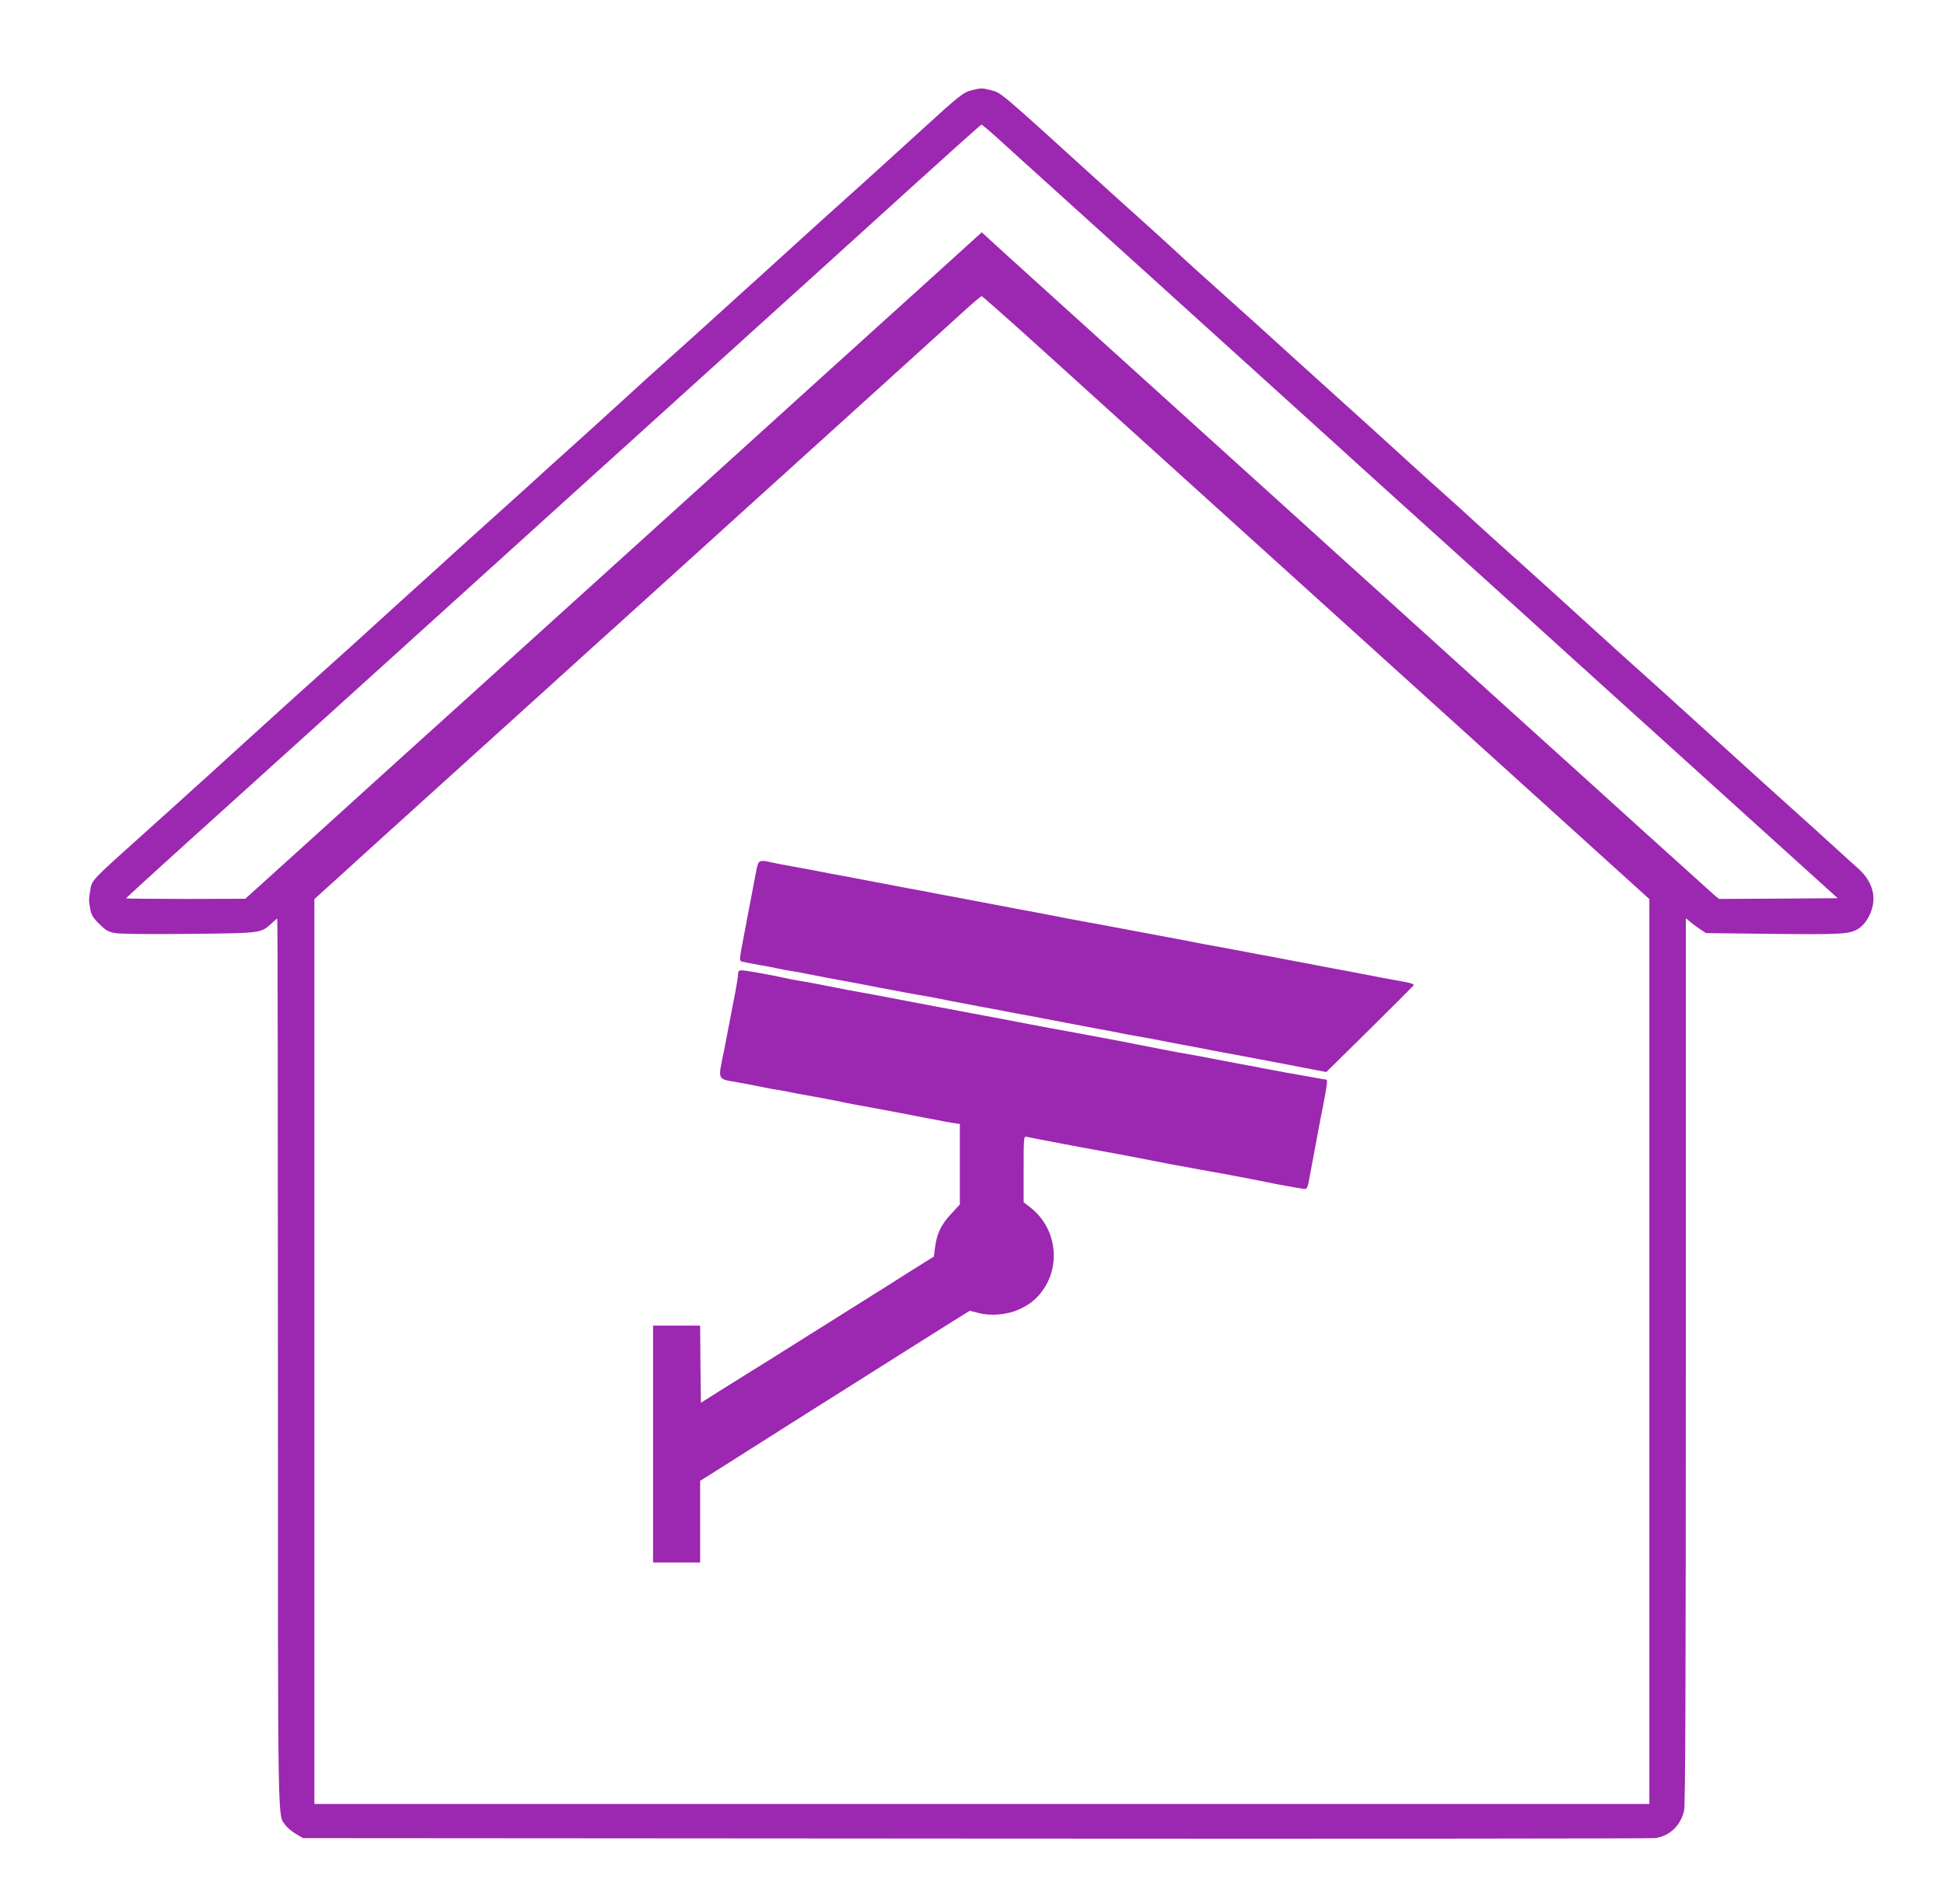 <?xml version="1.0" standalone="no"?>
<!DOCTYPE svg PUBLIC "-//W3C//DTD SVG 20010904//EN"
 "http://www.w3.org/TR/2001/REC-SVG-20010904/DTD/svg10.dtd">
<svg version="1.0" xmlns="http://www.w3.org/2000/svg"
 width="1280pt" height="1254pt" viewBox="0 0 1280 1254"
 preserveAspectRatio="xMidYMid meet">
<g transform="translate(0,1254) scale(0.1,-0.1)"
fill="#9c27b0" stroke="none">
<path d="M6399 11946 c-54 -13 -85 -37 -308 -241 -252 -230 -410 -373 -546
-495 -71 -63 -190 -171 -266 -240 -75 -69 -221 -201 -325 -295 -103 -93 -242
-219 -309 -280 -67 -60 -179 -162 -250 -225 -71 -63 -190 -171 -265 -240 -75
-69 -221 -201 -325 -295 -104 -93 -246 -222 -315 -285 -70 -63 -184 -167 -255
-230 -71 -63 -185 -167 -255 -230 -69 -63 -213 -194 -320 -290 -106 -96 -250
-227 -319 -290 -70 -63 -187 -169 -261 -235 -74 -66 -188 -169 -255 -230 -66
-60 -143 -130 -170 -154 -28 -25 -97 -88 -155 -141 -58 -53 -127 -116 -155
-141 -27 -24 -102 -91 -165 -149 -64 -58 -176 -159 -250 -225 -331 -297 -325
-290 -336 -360 -10 -58 -10 -65 1 -125 6 -35 19 -56 59 -95 43 -43 59 -52 106
-60 32 -6 234 -8 490 -5 478 5 466 4 539 70 18 17 34 30 37 30 2 0 4 -1315 4
-2922 0 -3155 -3 -2974 50 -3048 12 -17 42 -42 68 -57 l47 -28 4425 -3 c2434
-2 4448 0 4476 3 96 11 171 83 193 183 8 39 11 842 11 2964 l0 2911 23 -19
c12 -11 42 -33 66 -50 l44 -29 437 -5 c449 -5 508 -2 565 33 42 26 79 82 94
145 22 91 -12 181 -99 257 -19 16 -91 82 -160 145 -69 63 -186 169 -260 235
-74 66 -188 170 -255 230 -173 157 -498 452 -634 575 -64 58 -179 161 -256
230 -76 69 -198 179 -270 245 -72 66 -216 197 -320 290 -263 236 -311 280
-381 344 -33 31 -118 108 -189 171 -71 63 -188 169 -260 235 -148 135 -236
215 -480 435 -93 84 -210 190 -260 235 -89 82 -294 267 -581 524 -82 74 -181
164 -219 200 -39 36 -131 120 -205 186 -74 66 -189 170 -255 230 -688 625
-650 592 -725 612 -53 14 -60 14 -121 -1z m178 -324 c59 -54 249 -226 422
-382 173 -157 412 -373 531 -480 118 -107 290 -262 380 -344 213 -193 1050
-950 1199 -1086 110 -99 695 -628 941 -850 63 -58 185 -167 270 -245 85 -77
274 -248 420 -380 146 -132 315 -285 376 -340 61 -55 307 -278 547 -495 l437
-395 -391 -3 -390 -2 -33 27 c-18 16 -239 215 -491 443 -252 228 -485 440
-519 470 -34 30 -268 242 -521 471 -253 229 -584 528 -735 665 -151 136 -327
295 -390 353 -216 196 -1231 1114 -1795 1624 -170 154 -324 293 -340 309 l-31
28 -345 -313 c-190 -171 -410 -371 -490 -443 -79 -72 -221 -200 -315 -285 -93
-85 -381 -345 -639 -579 -607 -550 -1106 -1001 -1695 -1534 -261 -236 -563
-508 -670 -606 -107 -97 -307 -279 -445 -403 l-250 -226 -392 -1 c-216 0 -393
2 -393 4 0 3 240 222 706 642 121 109 472 427 780 705 613 555 638 577 1159
1049 197 179 528 478 735 665 1073 970 1432 1296 1820 1648 234 212 428 386
432 386 4 1 56 -43 115 -97z m206 -1314 c172 -156 362 -327 422 -382 61 -55
650 -588 1310 -1185 660 -597 1458 -1319 1773 -1604 l572 -518 0 -2979 0
-2980 -4395 0 -4395 0 0 2980 0 2979 148 134 c81 74 392 356 692 627 300 271
610 552 690 624 80 73 334 303 565 511 870 788 1184 1072 1635 1480 254 231
506 459 559 507 53 48 100 87 104 88 4 0 148 -127 320 -282z"/>
<path d="M4981 6813 c-13 -68 -48 -250 -56 -293 -3 -16 -14 -74 -24 -127 -34
-177 -35 -181 -14 -186 10 -3 61 -13 113 -22 52 -9 111 -20 130 -25 19 -4 55
-11 80 -15 25 -3 65 -10 90 -16 25 -5 92 -18 150 -29 118 -22 146 -27 210 -39
25 -5 86 -17 135 -26 50 -9 124 -23 165 -31 41 -8 102 -19 135 -24 33 -6 103
-19 155 -30 52 -10 147 -28 210 -40 63 -11 135 -25 160 -30 25 -5 97 -19 160
-30 63 -12 158 -30 210 -40 52 -10 147 -28 210 -40 63 -11 135 -25 160 -30 25
-5 74 -15 110 -21 66 -11 134 -24 180 -33 14 -3 75 -15 135 -26 61 -11 130
-24 155 -29 25 -6 86 -17 135 -26 83 -15 331 -62 450 -85 28 -5 86 -17 129
-25 l79 -15 286 282 c157 155 287 286 289 289 3 8 -17 15 -61 23 -48 8 -250
46 -297 56 -25 5 -97 19 -160 30 -63 12 -158 30 -210 40 -52 10 -147 28 -210
40 -63 11 -135 25 -160 30 -25 5 -97 18 -160 30 -108 19 -160 29 -270 51 -25
5 -94 18 -155 29 -60 11 -132 25 -160 30 -27 5 -99 19 -160 30 -60 11 -121 22
-135 25 -14 3 -74 14 -135 25 -60 12 -130 25 -155 30 -25 5 -97 19 -160 30
-63 12 -158 30 -210 40 -52 10 -147 28 -210 40 -63 11 -135 25 -160 30 -25 5
-97 19 -160 30 -63 12 -158 30 -210 40 -52 10 -147 28 -210 40 -63 11 -135 25
-160 30 -25 5 -97 19 -160 30 -63 11 -134 25 -157 30 -83 19 -89 17 -102 -47z"/>
<path d="M4860 6126 c0 -14 -9 -69 -19 -123 -20 -101 -21 -107 -40 -208 -13
-68 -17 -88 -32 -165 -43 -213 -52 -192 94 -219 67 -12 140 -26 162 -31 22 -5
58 -12 80 -15 22 -3 60 -10 85 -15 25 -6 97 -19 160 -30 63 -11 133 -25 155
-29 58 -13 135 -28 265 -51 63 -12 135 -25 160 -30 25 -5 97 -19 160 -31 63
-12 120 -22 125 -24 6 -1 31 -5 58 -10 l47 -7 0 -265 0 -265 -59 -64 c-64 -68
-94 -131 -105 -224 l-7 -55 -96 -60 c-53 -33 -110 -69 -127 -80 -17 -11 -124
-79 -238 -150 -114 -72 -306 -192 -425 -267 -120 -76 -240 -151 -268 -168 -27
-17 -124 -77 -215 -134 l-165 -104 -3 254 -2 254 -155 0 -155 0 0 -780 0 -780
155 0 155 0 0 269 0 269 85 53 c103 65 365 231 440 279 59 38 340 215 380 240
54 34 330 208 475 300 85 54 209 132 275 173 l120 75 55 -14 c78 -22 189 -13
263 20 78 34 128 75 170 139 114 171 75 407 -86 533 l-47 37 0 217 c0 203 1
218 18 214 71 -15 300 -59 527 -100 103 -19 152 -28 305 -58 69 -14 154 -30
190 -36 36 -7 97 -18 135 -25 39 -7 99 -18 135 -24 36 -7 121 -23 190 -36 69
-14 148 -30 175 -35 72 -14 167 -30 181 -30 6 0 15 15 18 33 3 17 8 43 11 57
3 14 9 50 15 80 6 30 12 66 15 80 3 14 14 75 25 135 12 61 27 142 35 180 23
119 27 155 18 155 -4 0 -46 7 -93 16 -47 8 -121 22 -165 29 -44 8 -116 22
-160 30 -44 9 -118 23 -165 31 -47 9 -103 20 -125 24 -57 12 -189 36 -265 49
-36 7 -99 18 -140 27 -41 8 -100 19 -130 25 -30 6 -75 15 -100 20 -25 5 -94
18 -155 29 -60 11 -132 25 -160 30 -27 5 -102 19 -165 30 -63 12 -158 30 -210
40 -52 10 -147 28 -210 40 -63 11 -135 25 -160 30 -25 5 -97 19 -160 30 -63
12 -158 30 -210 40 -52 10 -147 28 -210 40 -63 11 -137 25 -165 30 -233 46
-276 54 -340 64 -22 4 -58 11 -80 16 -80 18 -258 50 -281 50 -19 0 -24 -5 -24
-24z"/>
</g>
</svg>
